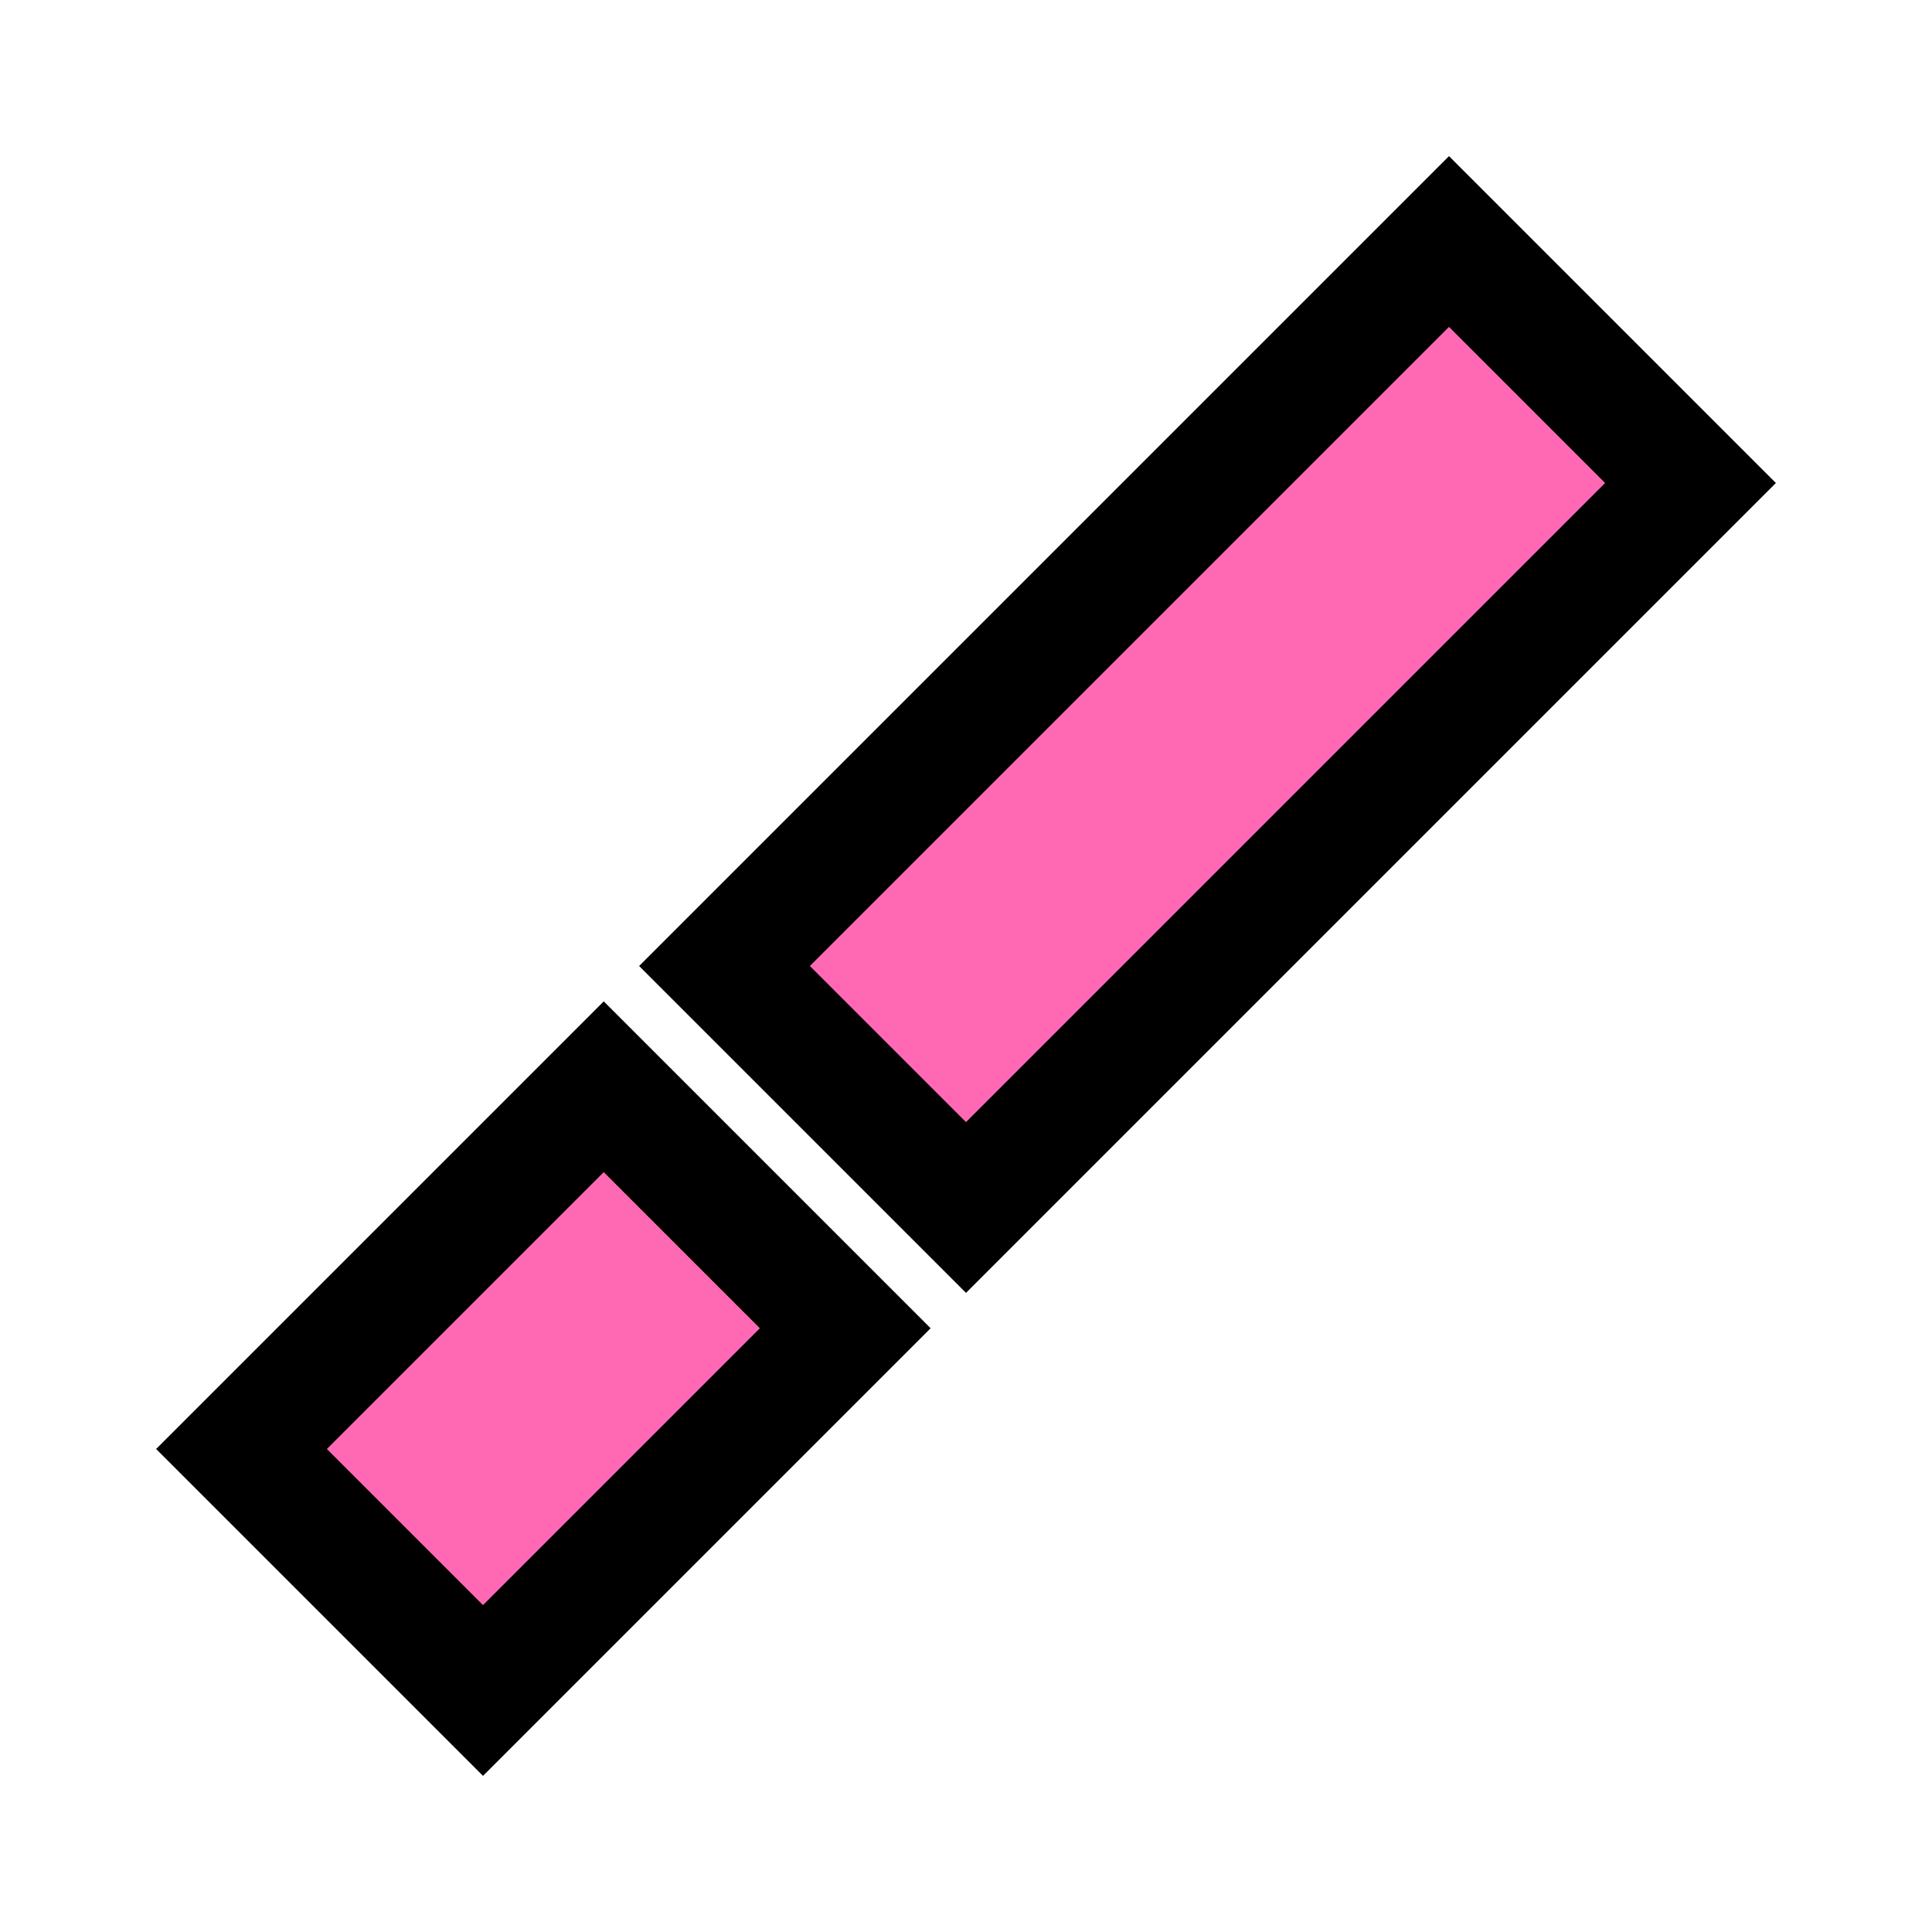<?xml version="1.0" encoding="UTF-8"?>
<svg width="32" height="32" viewBox="0 0 32 32" fill="none" xmlns="http://www.w3.org/2000/svg">
  <path d="M24 4L28 8L16 20L12 16L24 4Z" fill="#FF69B4"/>
  <path d="M10 18L14 22L8 28L4 24L10 18Z" fill="#FF69B4"/>
  <path d="M24 4L28 8L16 20L12 16L24 4Z" stroke="#000" stroke-width="2"/>
  <path d="M10 18L14 22L8 28L4 24L10 18Z" stroke="#000" stroke-width="2"/>
</svg> 